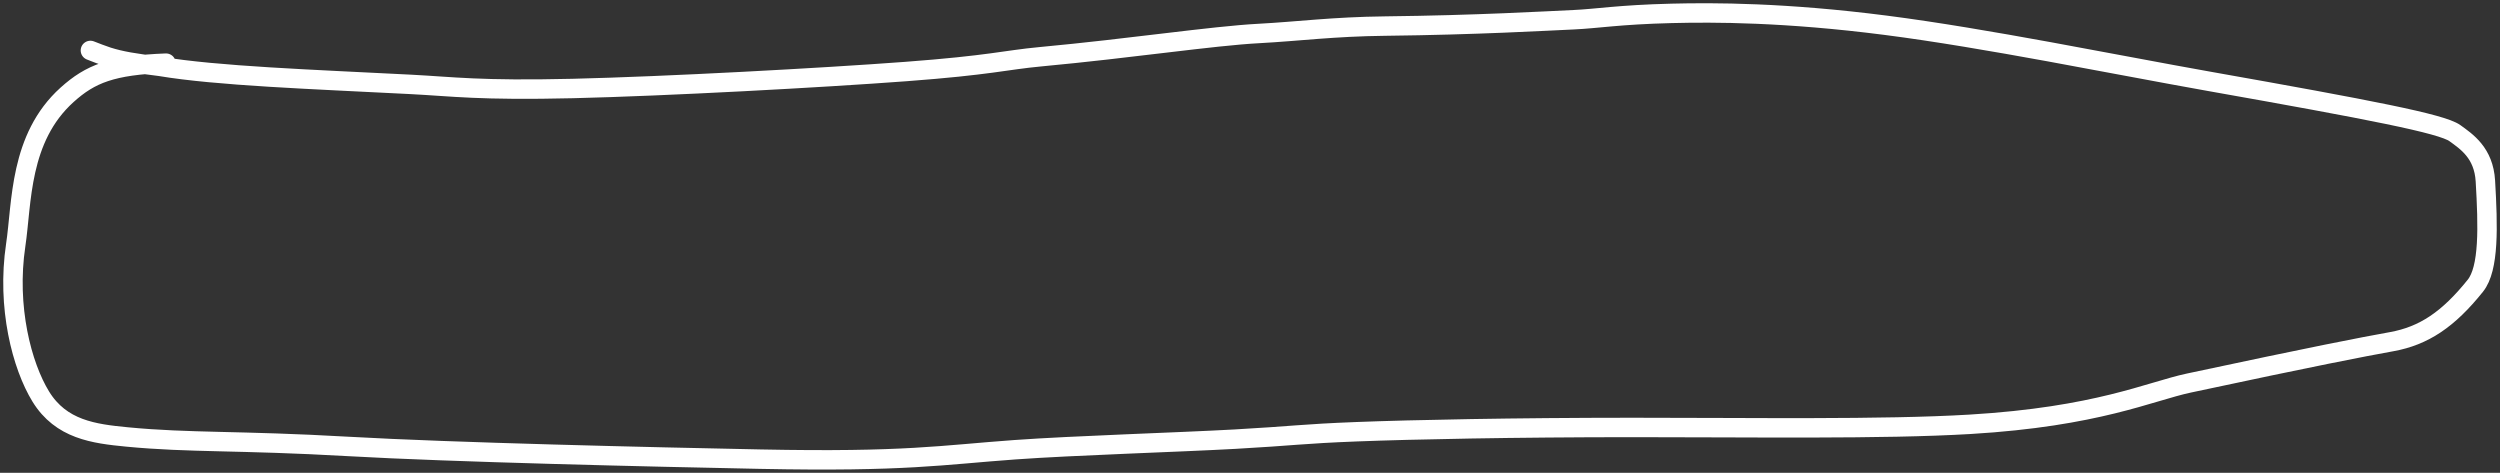 <?xml version="1.0" encoding="UTF-8"?> <svg xmlns="http://www.w3.org/2000/svg" width="386" height="73" viewBox="0 0 386 73" fill="none"><rect x="0" y="0" width="386" height="73" fill="#333333" stroke="none"/><path d="M25.632 9.75C17.302 10.074 13.976 11.379 10.361 14.636C2.945 21.319 3.403 31.314 2.428 37.833C0.994 47.414 3.387 56.488 6.292 61.222C9.421 66.319 14.501 66.976 19.612 67.466C29.369 68.403 36.738 67.957 53.814 68.933C69.78 69.846 100.605 70.556 117.444 70.895C139.841 71.345 145.396 70.252 156.71 69.438C165.816 68.783 181.782 68.3 190.691 67.805C199.6 67.309 200.976 66.985 209.526 66.657C218.077 66.328 233.76 66.004 252.02 65.999C270.279 65.995 290.64 66.318 304.156 65.514C323.838 64.342 331.887 60.442 337.97 59.142C357.466 54.975 364.68 53.584 369.27 52.755C374.242 51.857 378.02 49.326 382.198 44.112C384.326 41.456 384.157 34.973 383.744 27.949C383.489 23.598 380.83 21.857 379.029 20.552C377.025 19.1 365.914 16.961 341.138 12.566C326.25 9.925 306.732 5.905 291.166 3.903C275.599 1.902 264.593 1.902 258.098 2.064C249.943 2.267 246.6 2.883 242.998 3.045C238.829 3.232 228.049 3.864 213.887 4.026C205.768 4.119 200.475 4.845 194.381 5.169C187.145 5.553 174.687 7.455 160.663 8.759C155.157 9.272 152.967 10.064 139.864 11.045C126.761 12.026 102.823 13.321 88.428 13.665C74.033 14.008 69.906 13.361 63.377 13.027C48.056 12.244 33.469 11.722 24.719 10.251C20.646 9.75 18.695 9.427 16.615 8.774C15.635 8.446 14.809 8.122 13.959 7.788" stroke="white" stroke-width="3" stroke-linecap="round"></path></svg> 